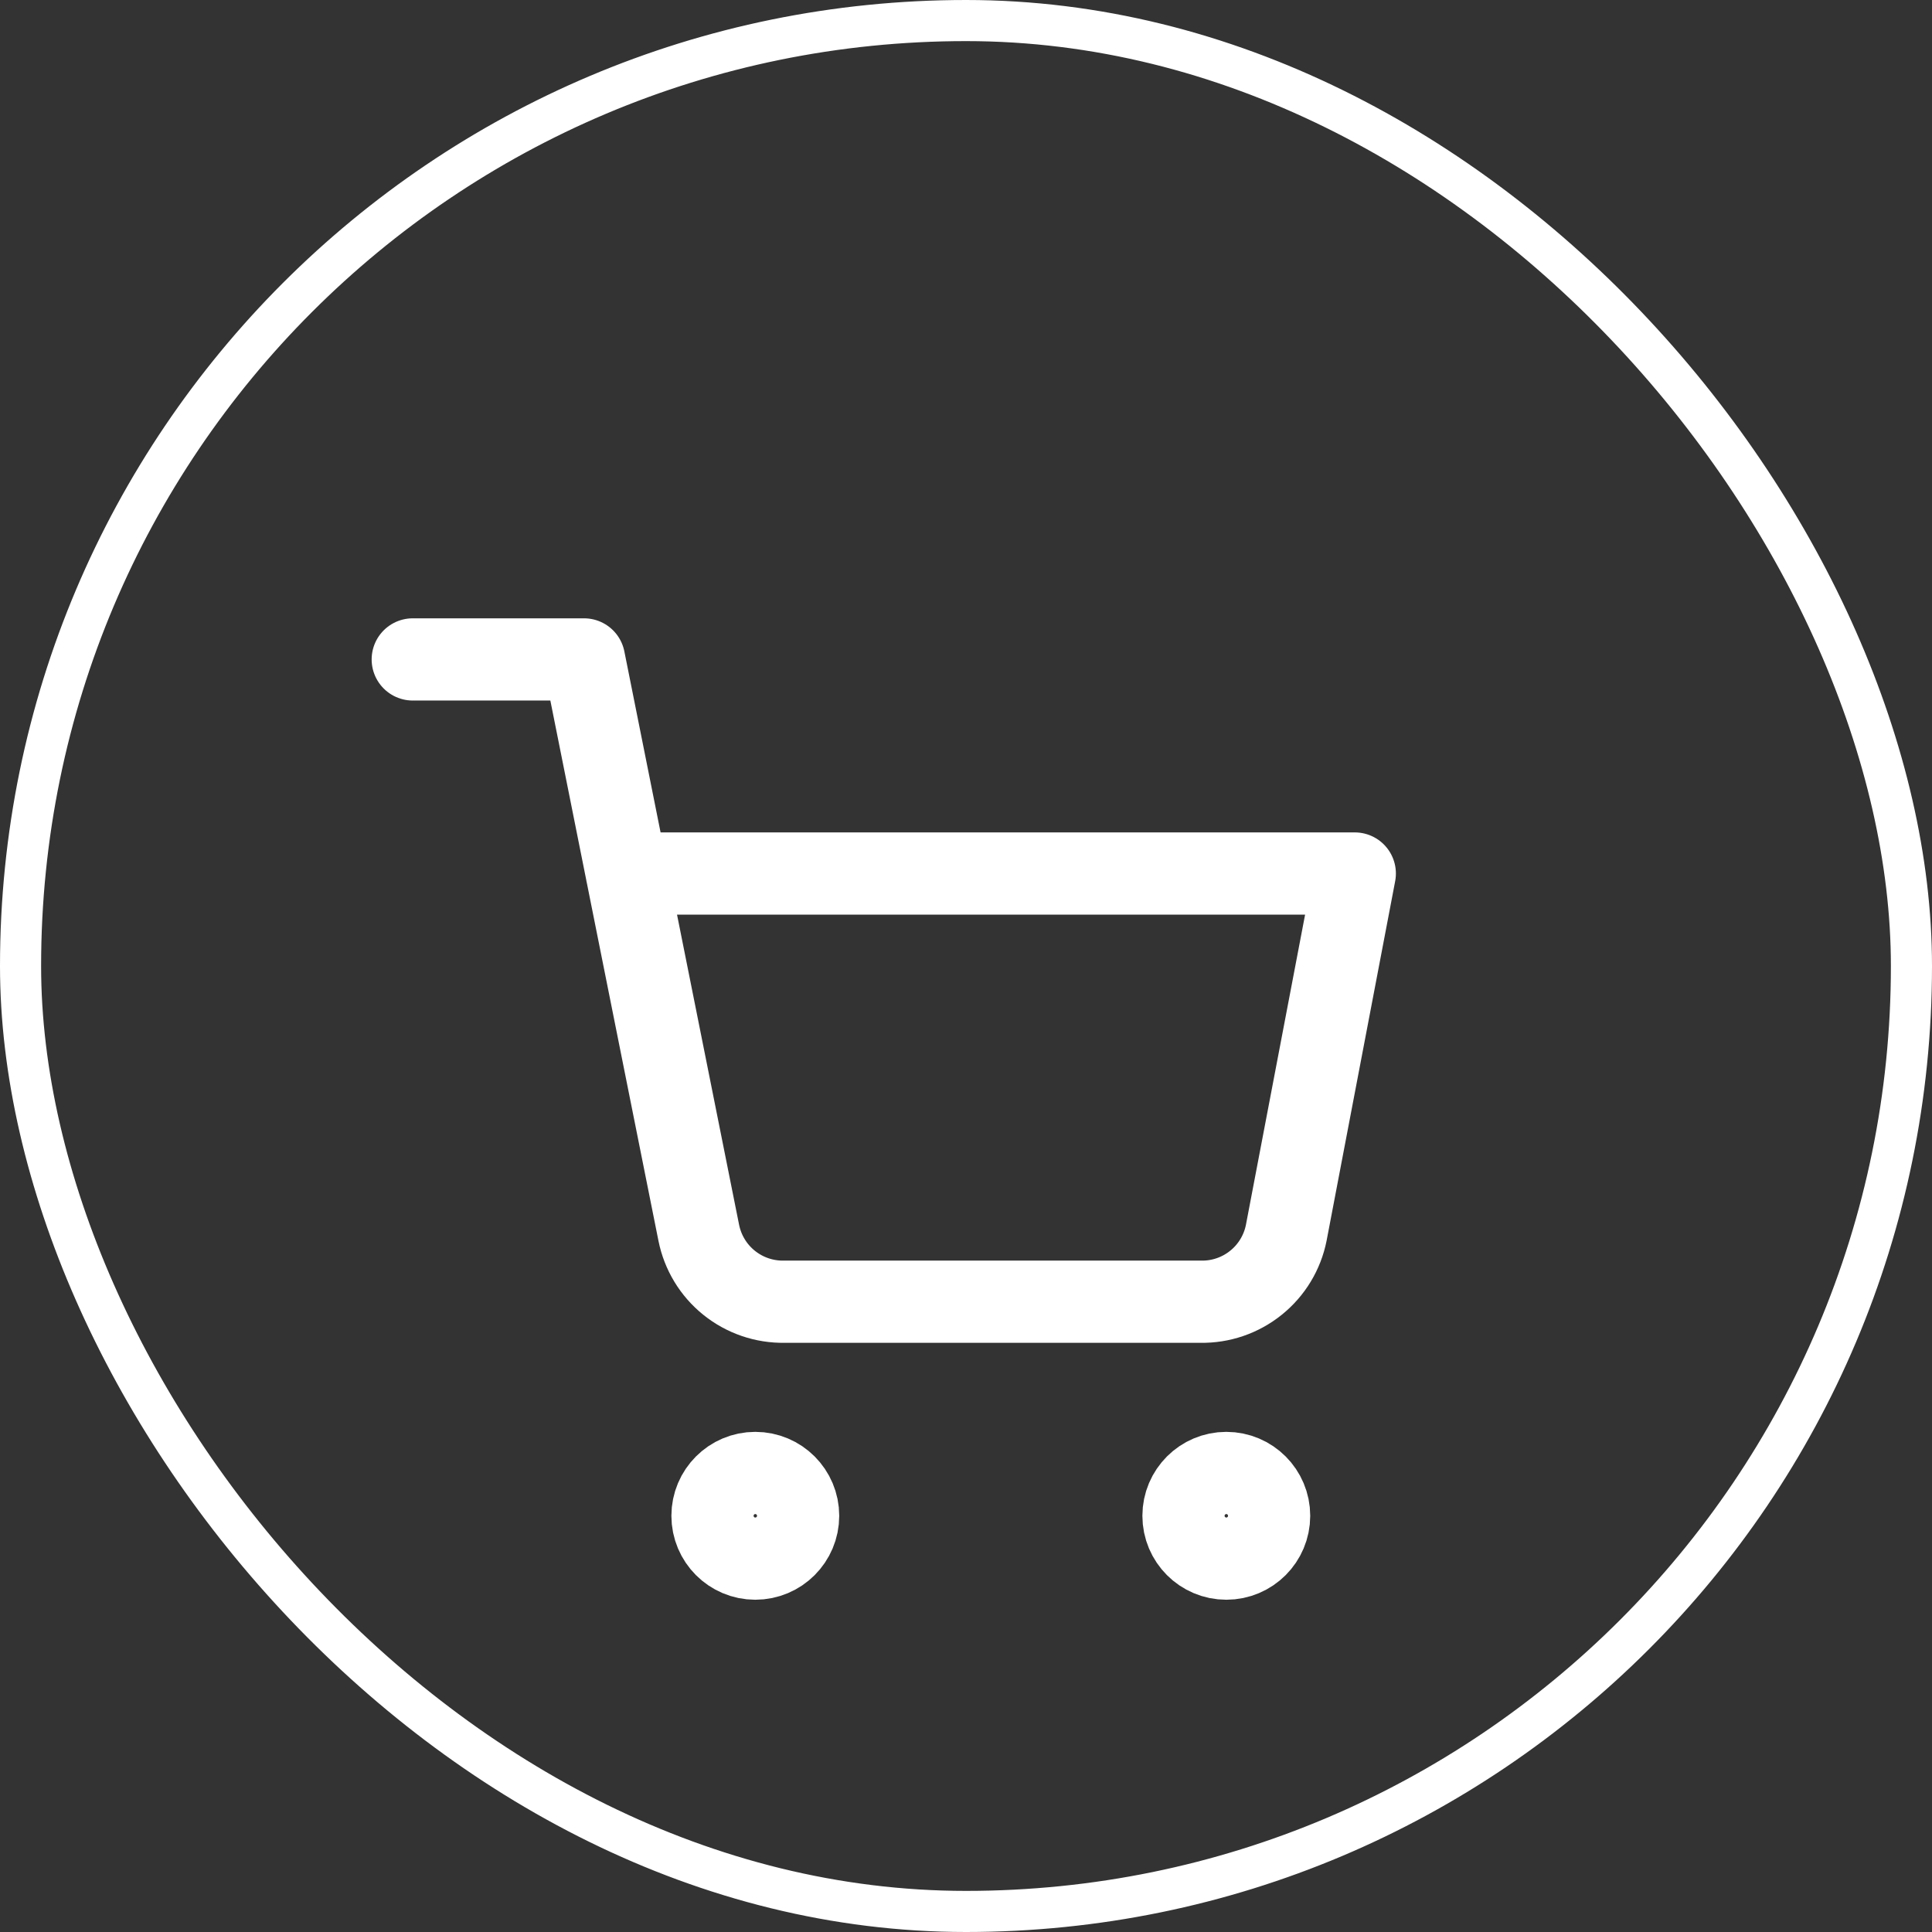 <svg width="47" height="47" viewBox="0 0 47 47" fill="none" xmlns="http://www.w3.org/2000/svg">
<rect x="0" y="0" width="47" height="47" fill="#333333" stroke="none"/>
<rect x="0.5" y="0.5" width="46" height="46" rx="23" stroke="white"/>
<path d="M10.041 16.042H14.208L16.999 29.99C17.095 30.469 17.355 30.9 17.736 31.206C18.117 31.513 18.594 31.676 19.083 31.667H29.208C29.697 31.676 30.173 31.513 30.554 31.206C30.935 30.9 31.196 30.469 31.291 29.99L32.958 21.25H15.249M19.416 36.875C19.416 37.45 18.95 37.917 18.374 37.917C17.799 37.917 17.333 37.45 17.333 36.875C17.333 36.3 17.799 35.833 18.374 35.833C18.95 35.833 19.416 36.3 19.416 36.875ZM30.874 36.875C30.874 37.45 30.408 37.917 29.833 37.917C29.257 37.917 28.791 37.45 28.791 36.875C28.791 36.3 29.257 35.833 29.833 35.833C30.408 35.833 30.874 36.3 30.874 36.875Z" stroke="white" stroke-width="2" stroke-linecap="round" stroke-linejoin="round"/>
</svg>
